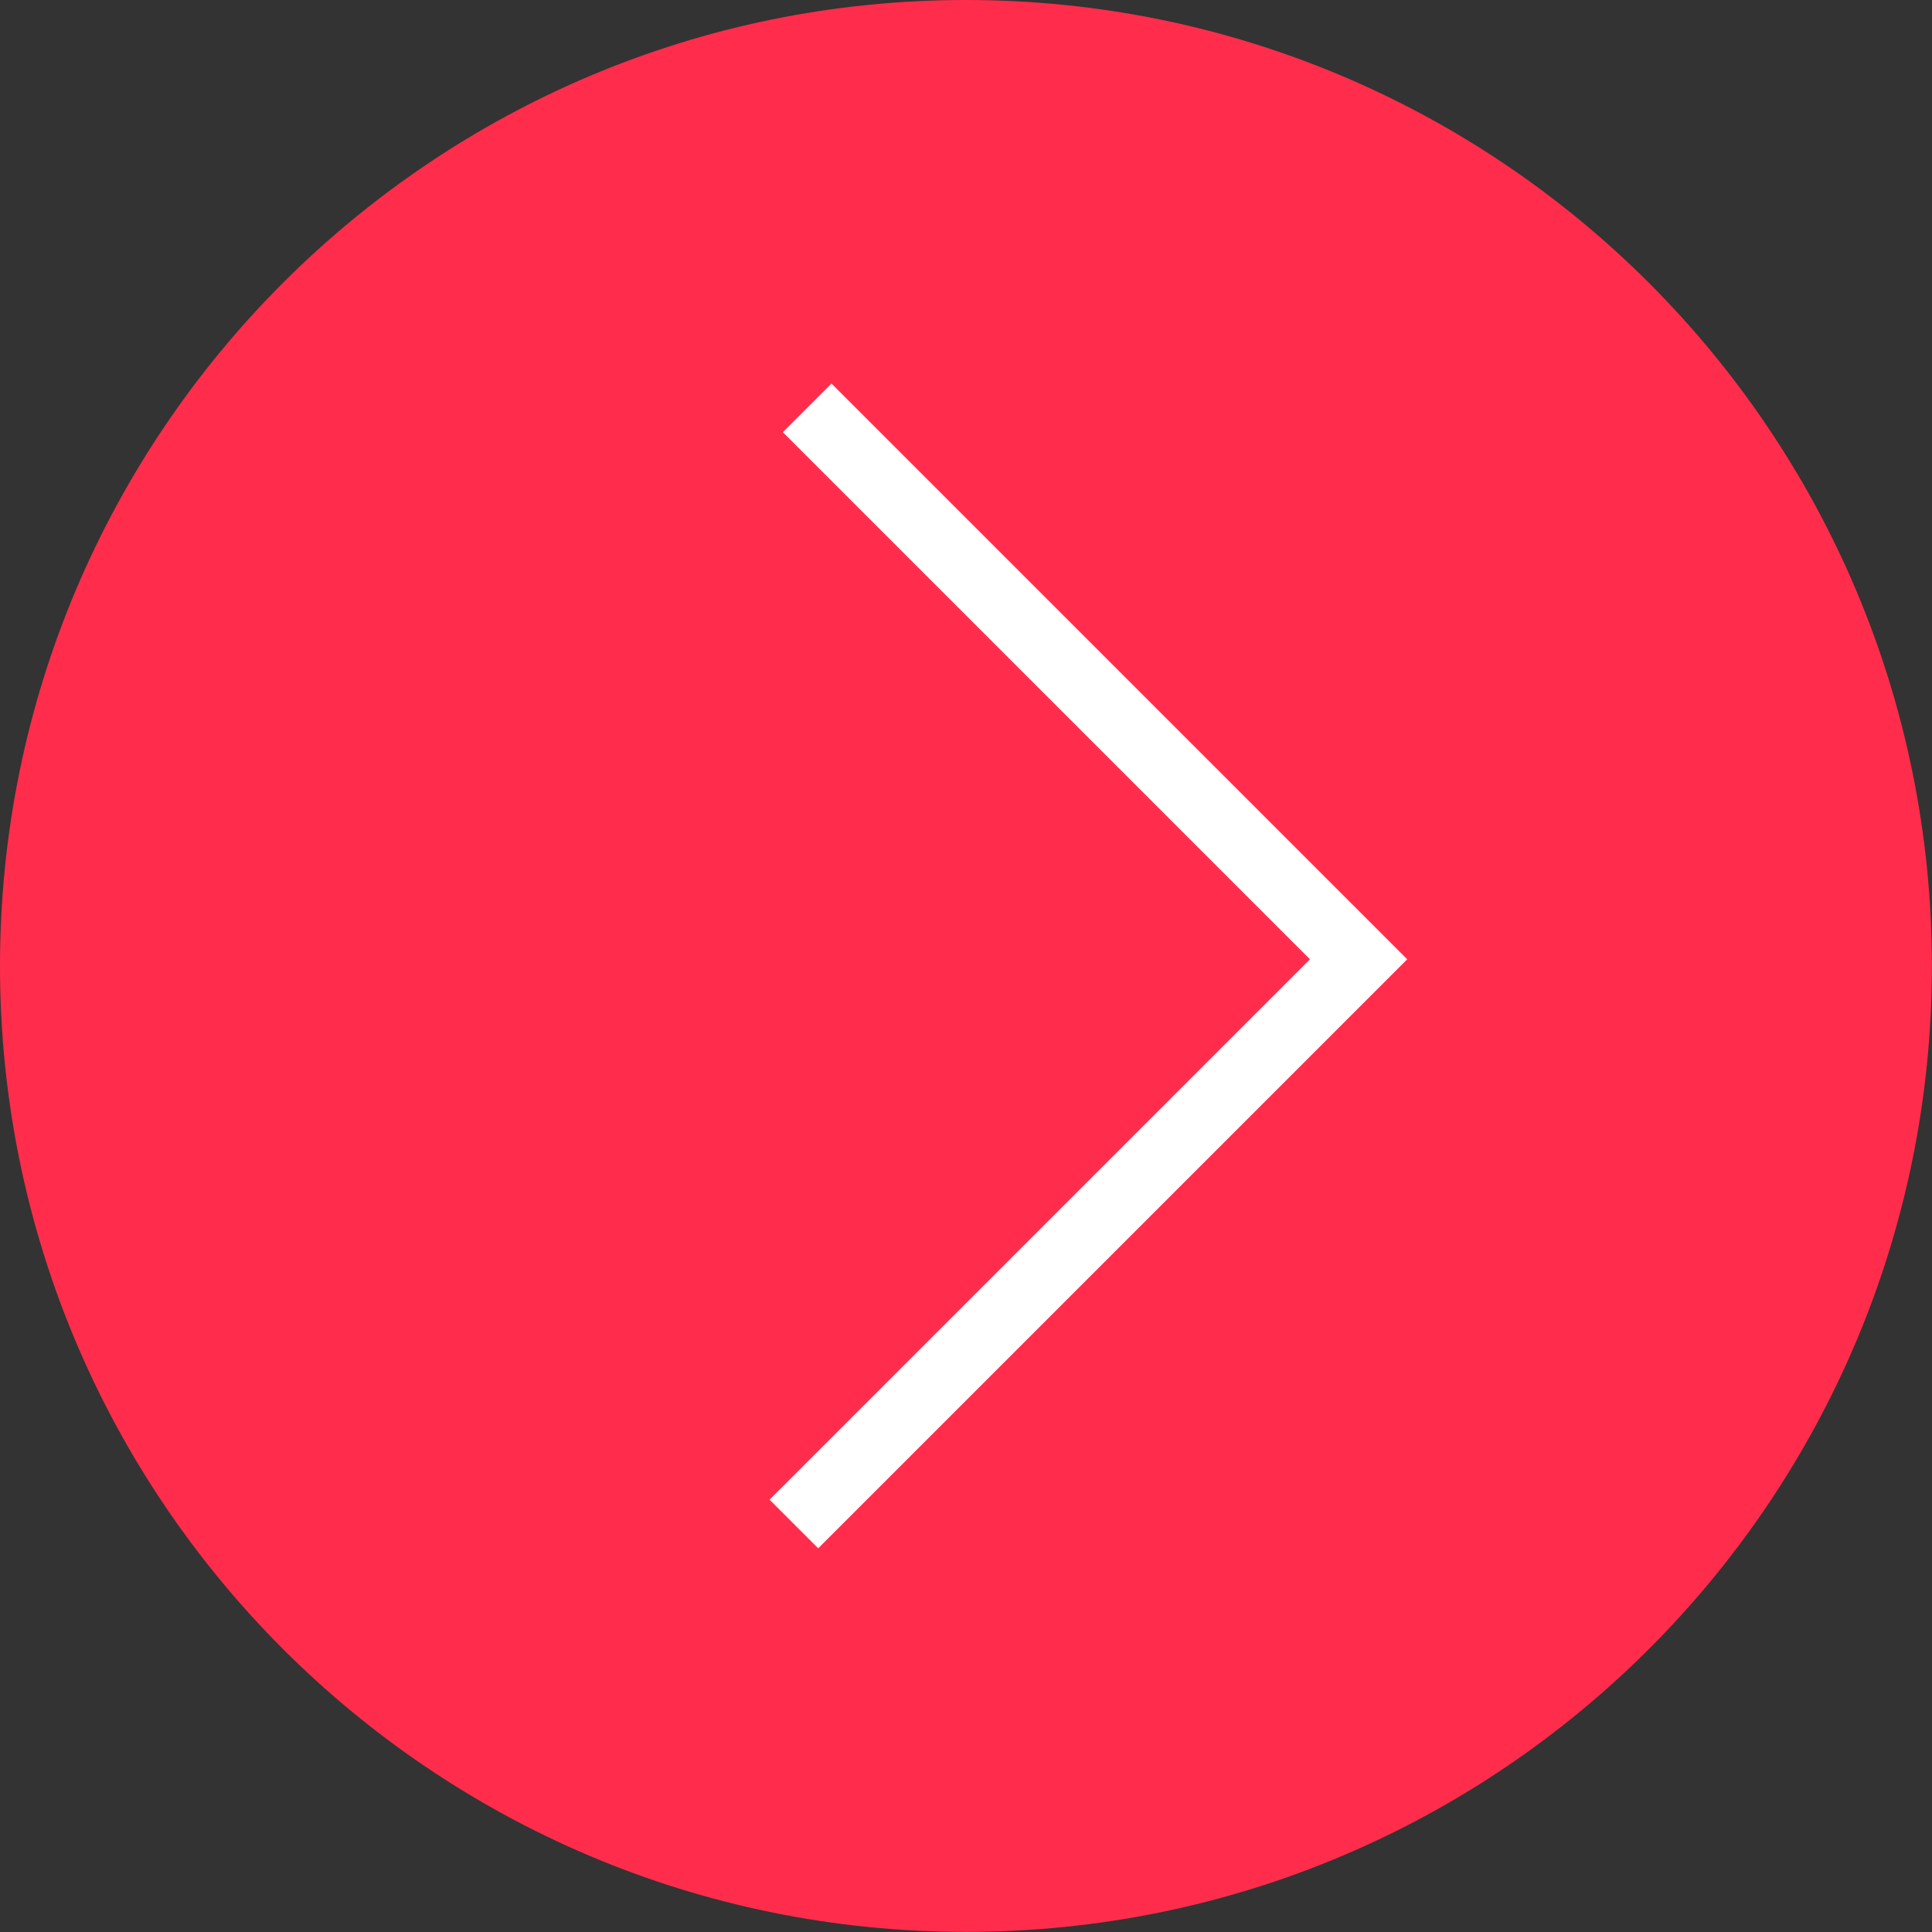 <?xml version="1.0" encoding="UTF-8"?>
<svg data-bbox="0 0 168.52 168.52" viewBox="0 0 168.53 168.53" xmlns="http://www.w3.org/2000/svg" data-type="ugc">
    <rect x="0" y="0" width="168.53" height="168.53" fill="#333333" stroke="none"/>
    <g>
        <path fill="#ff2d4b" d="M168.52 84.26c0 46.536-37.724 84.26-84.26 84.26C37.724 168.52 0 130.796 0 84.26 0 37.724 37.724 0 84.26 0c46.536 0 84.26 37.724 84.26 84.26z"/>
        <path fill="none" stroke="#ffffff" stroke-miterlimit="10" stroke-width="6" d="m70.41 35.58 48.1 48.1-49.26 49.26"/>
    </g>
</svg>
